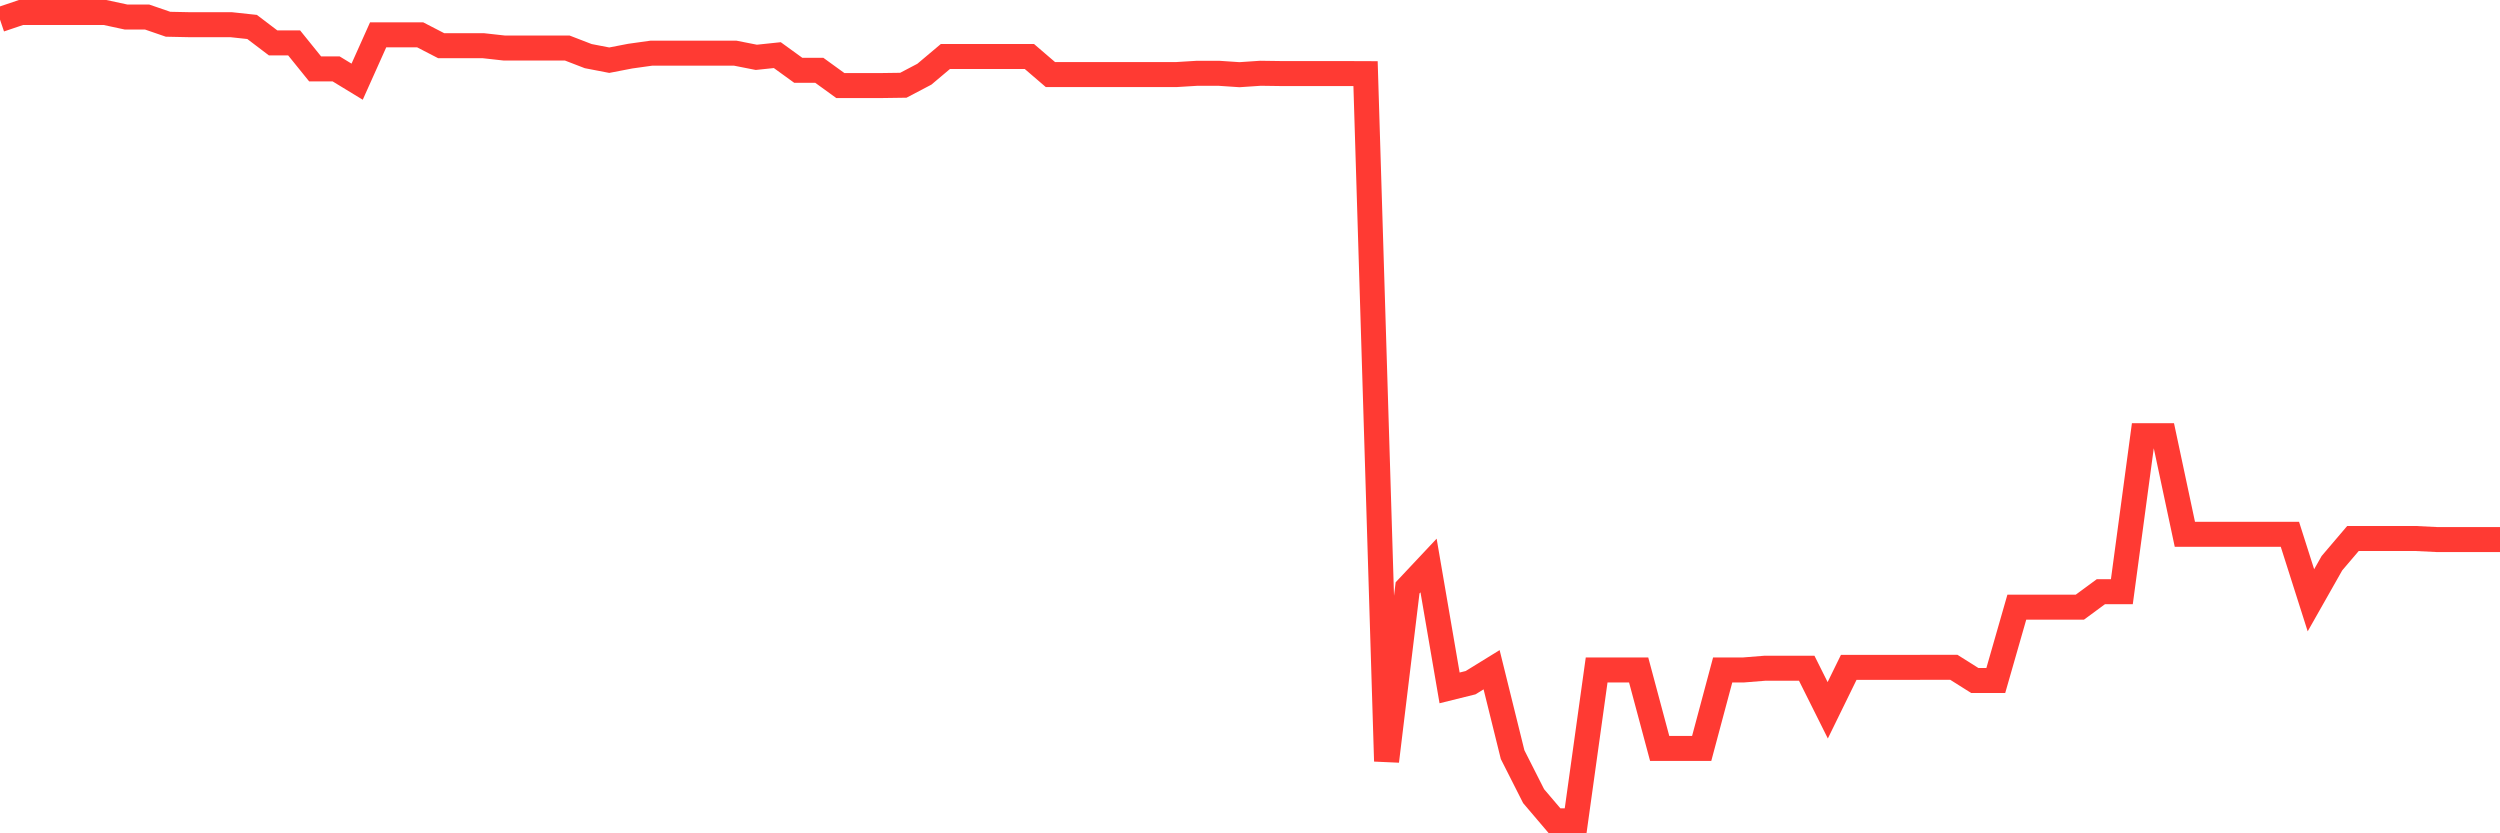 <svg
  xmlns="http://www.w3.org/2000/svg"
  xmlns:xlink="http://www.w3.org/1999/xlink"
  width="120"
  height="40"
  viewBox="0 0 120 40"
  preserveAspectRatio="none"
>
  <polyline
    points="0,0.941 1.008,0.6 2.017,0.6 3.025,0.6 4.034,0.6 5.042,0.6 6.05,0.817 7.059,0.817 8.067,1.164 9.076,1.185 10.084,1.185 11.092,1.185 12.101,1.294 13.109,2.059 14.118,2.059 15.126,3.307 16.134,3.307 17.143,3.921 18.151,1.672 19.16,1.672 20.168,1.672 21.176,2.193 22.185,2.193 23.193,2.193 24.202,2.305 25.21,2.305 26.218,2.305 27.227,2.305 28.235,2.694 29.244,2.889 30.252,2.694 31.261,2.553 32.269,2.553 33.277,2.553 34.286,2.553 35.294,2.553 36.303,2.752 37.311,2.646 38.319,3.376 39.328,3.376 40.336,4.106 41.345,4.106 42.353,4.106 43.361,4.092 44.37,3.562 45.378,2.713 46.387,2.713 47.395,2.713 48.403,2.713 49.412,2.713 50.42,3.579 51.429,3.579 52.437,3.579 53.445,3.579 54.454,3.579 55.462,3.579 56.471,3.579 57.479,3.517 58.487,3.517 59.496,3.585 60.504,3.517 61.513,3.531 62.521,3.531 63.529,3.531 64.538,3.531 65.546,3.535 66.555,36.538 67.563,28.218 68.571,27.145 69.58,33.019 70.588,32.769 71.597,32.147 72.605,36.223 73.613,38.214 74.622,39.4 75.63,39.4 76.639,32.157 77.647,32.157 78.655,32.157 79.664,35.924 80.672,35.924 81.681,35.924 82.689,32.157 83.697,32.157 84.706,32.076 85.714,32.076 86.723,32.076 87.731,34.094 88.739,32.034 89.748,32.034 90.756,32.034 91.765,32.034 92.773,32.029 93.782,32.029 94.79,32.664 95.798,32.664 96.807,29.145 97.815,29.145 98.824,29.145 99.832,29.145 100.84,28.403 101.849,28.403 102.857,20.912 103.866,20.912 104.874,25.648 105.882,25.648 106.891,25.648 107.899,25.648 108.908,25.648 109.916,25.648 110.924,28.814 111.933,27.033 112.941,25.849 113.95,25.849 114.958,25.849 115.966,25.849 116.975,25.899 117.983,25.899 118.992,25.899 120,25.899"
    fill="none"
    stroke="#ff3a33"
    stroke-width="1.2"
  >
  </polyline>
</svg>